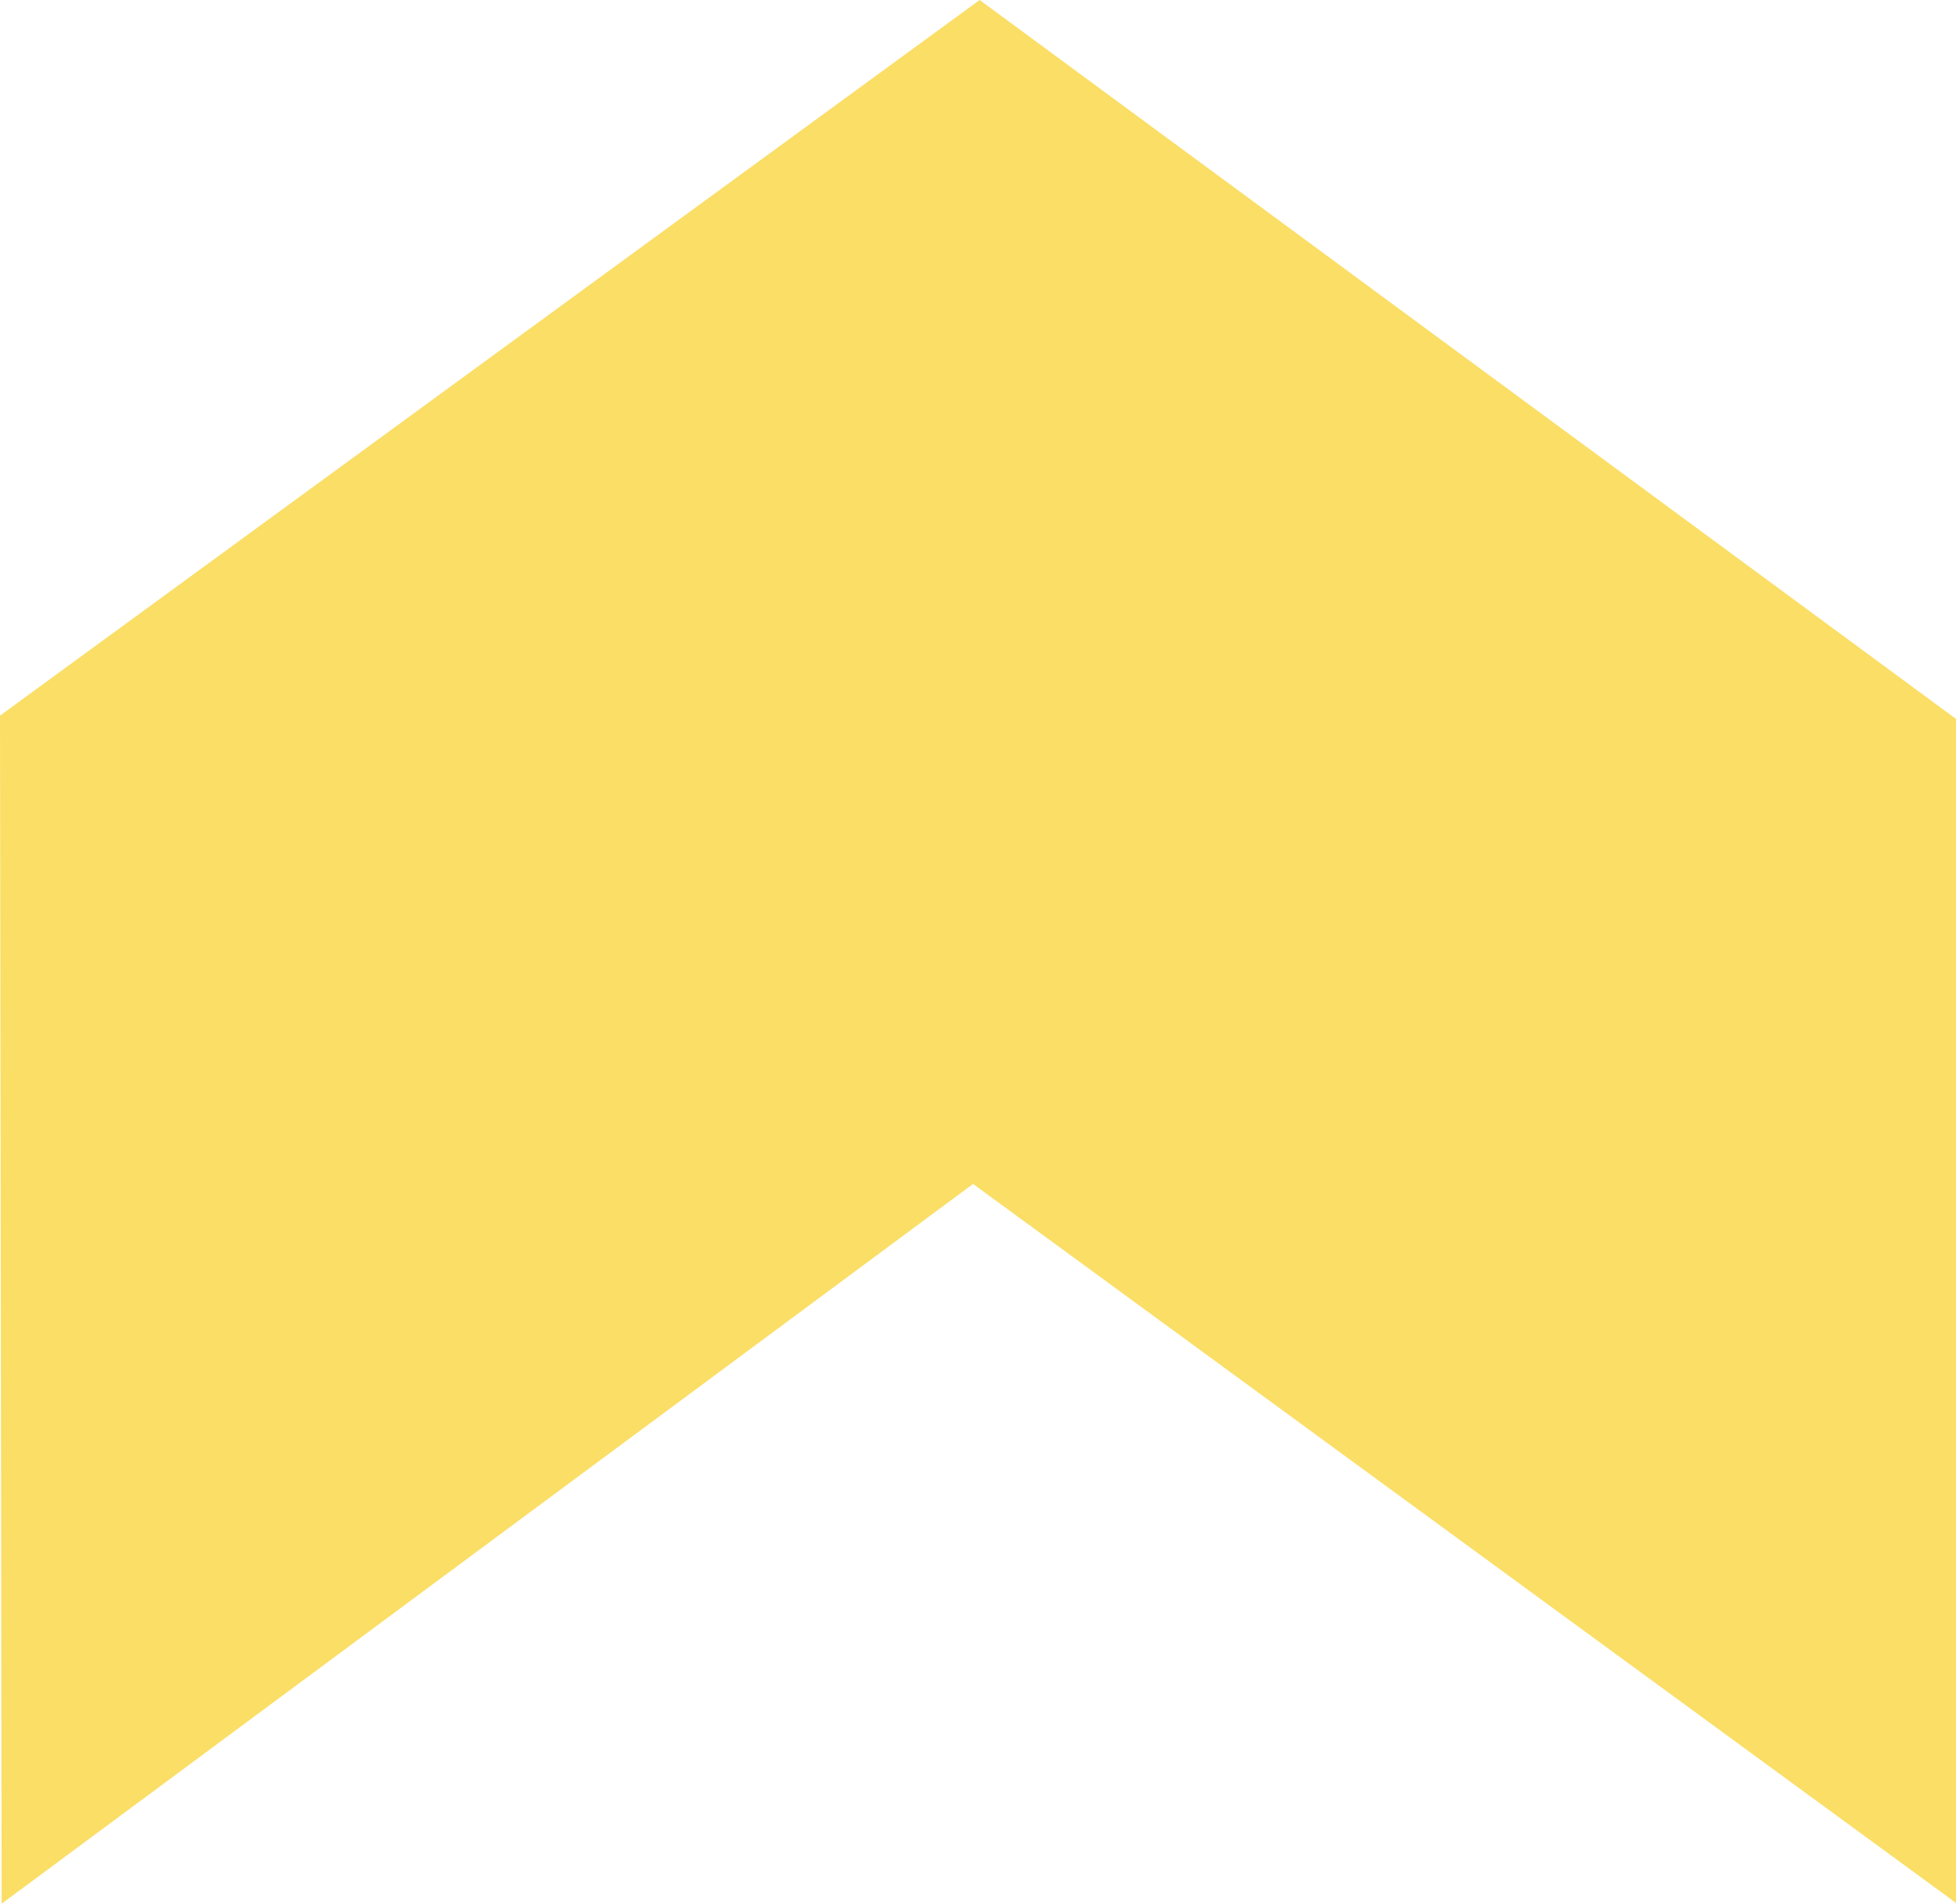 <svg xmlns="http://www.w3.org/2000/svg" width="143.3" height="139.494" viewBox="0 0 143.3 139.494">
  <path id="パス_807" data-name="パス 807" d="M.121,161.456l71.167-52.741L143.3,161.4V74.642L71.771,21.962,0,74.4s.121,87.154.121,87.056" transform="translate(0 -21.962)" fill="#fade66"/>
</svg>
